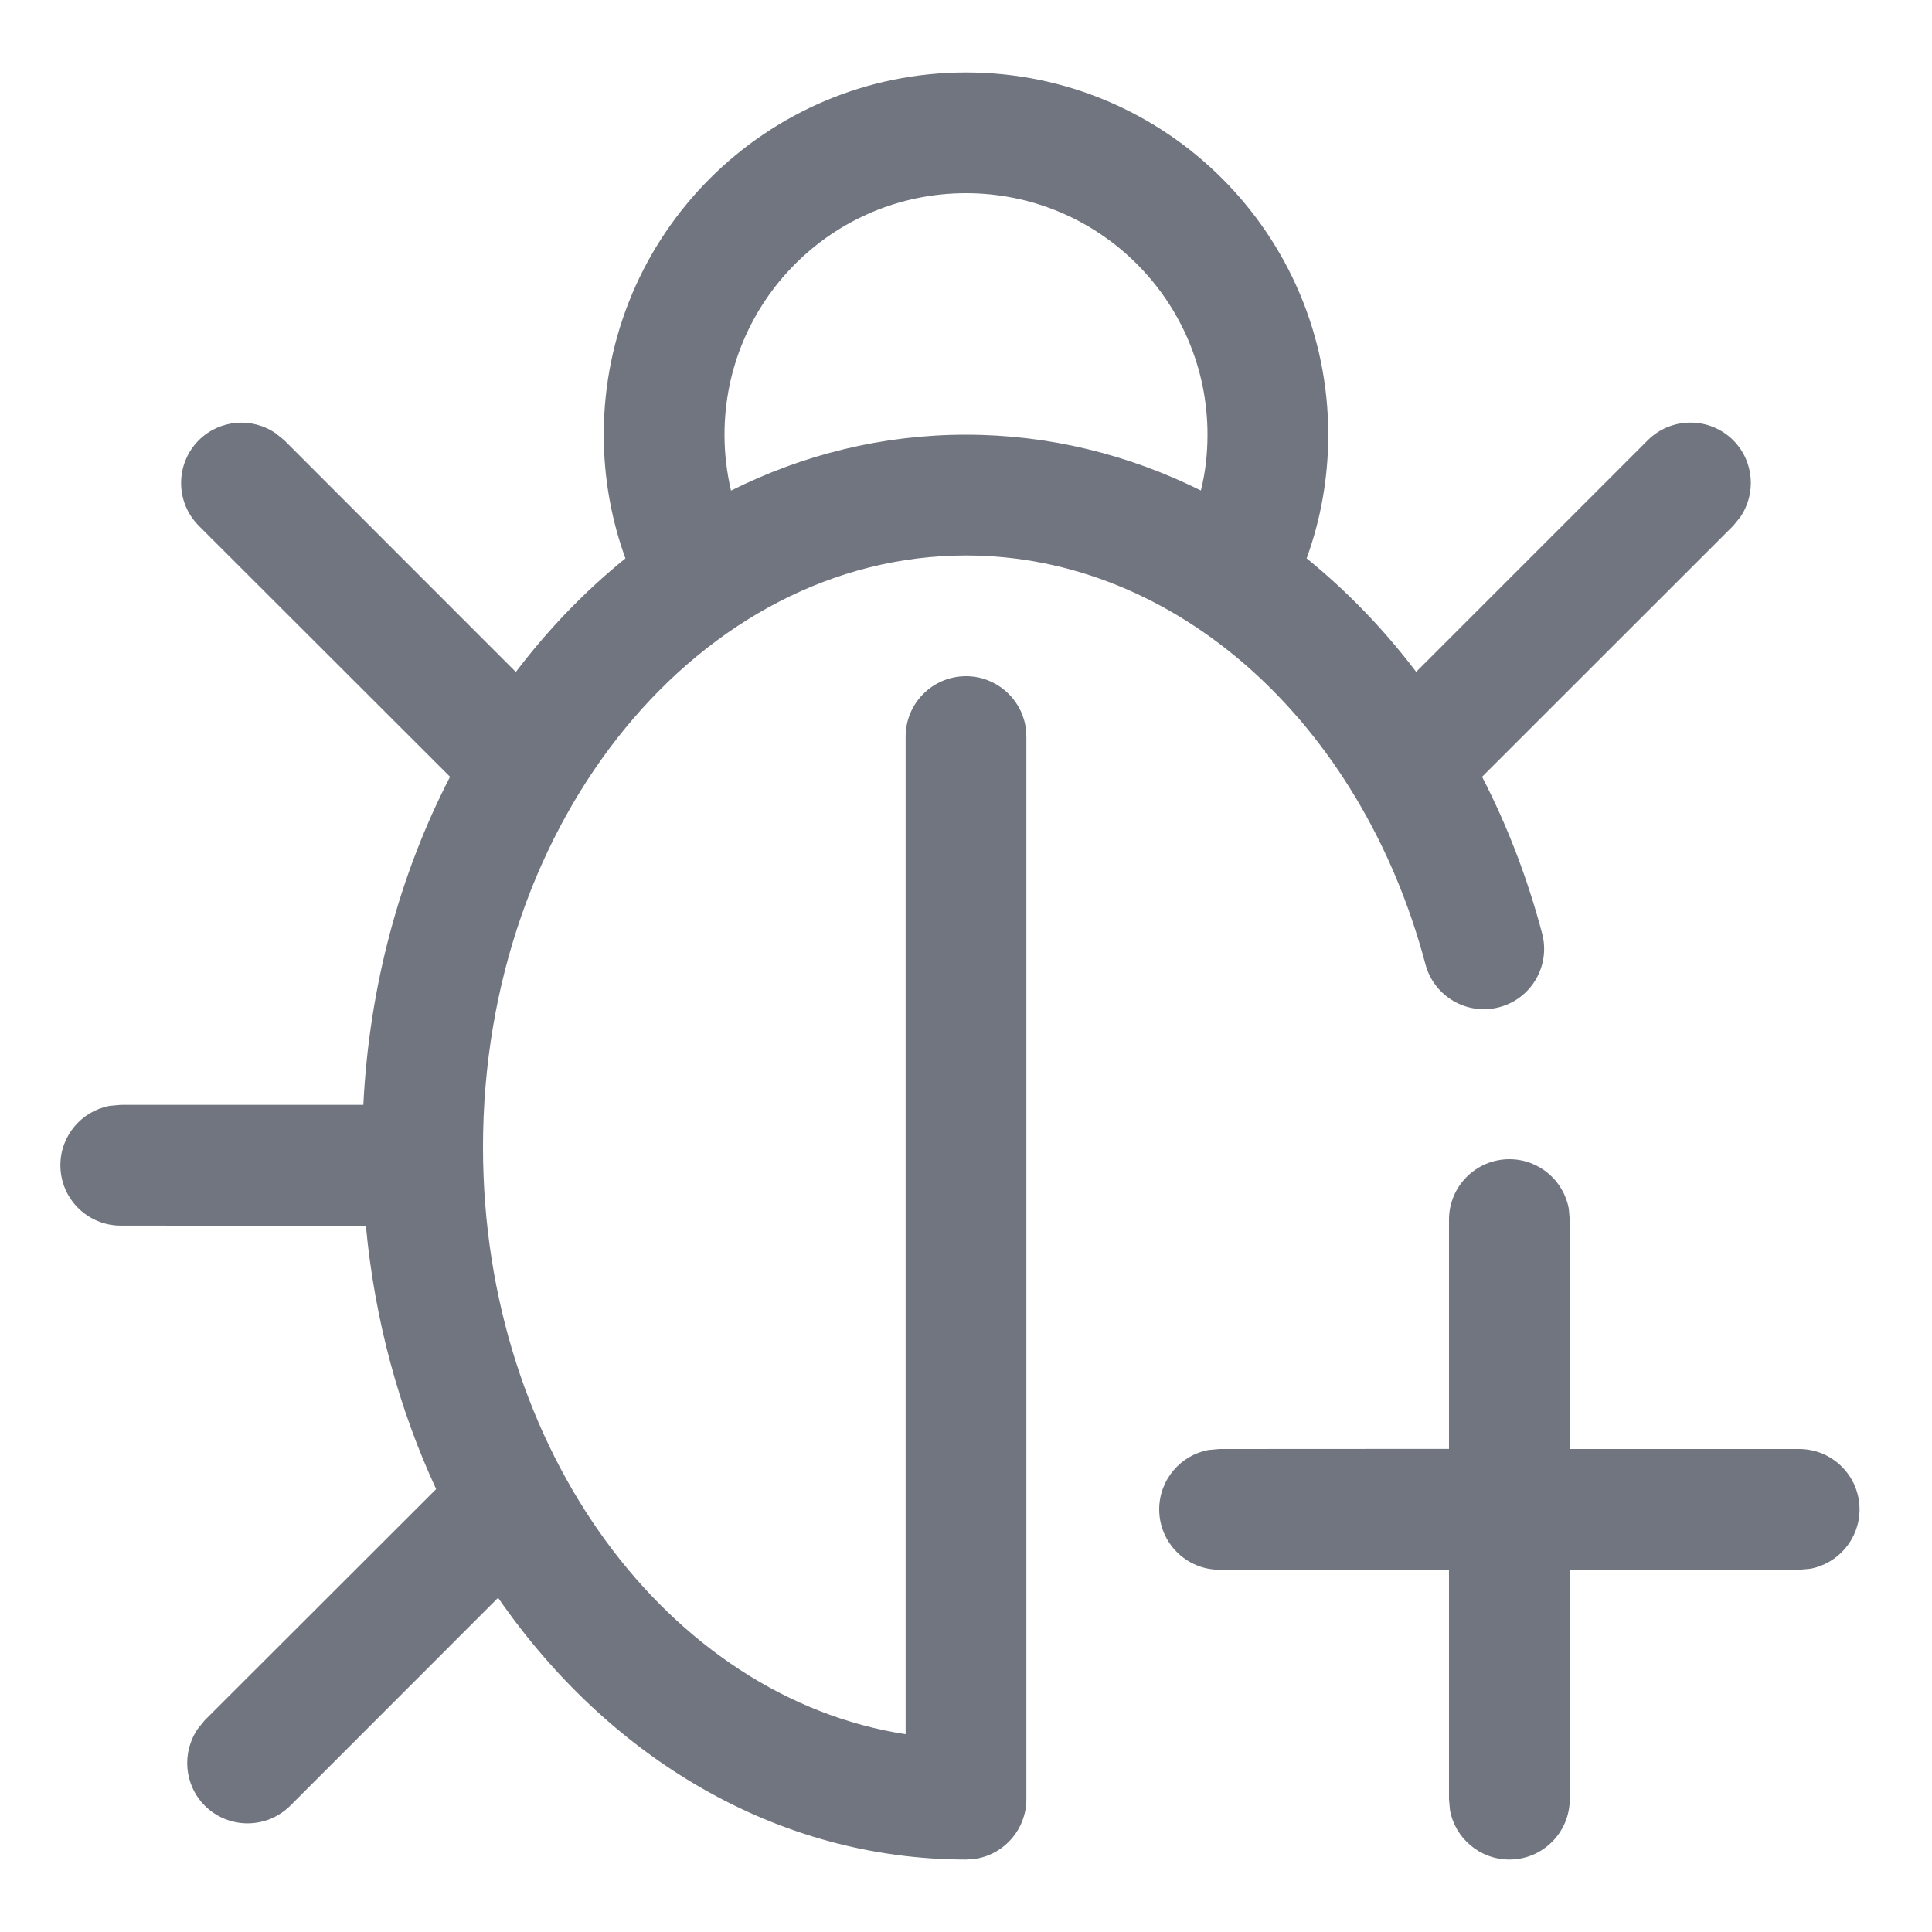 <?xml version="1.0" encoding="UTF-8"?>
<svg width="16px" height="16px" viewBox="0 0 16 16" version="1.1" xmlns="http://www.w3.org/2000/svg" xmlns:xlink="http://www.w3.org/1999/xlink">
    <title>新建缺陷</title>
    <g id="页面-1" stroke="none" stroke-width="1" fill="none" fill-rule="evenodd">
        <g id="新建缺陷">
            <path d="M8,0.6 C9.657,0.6 11,1.943 11,3.6 C11,3.96 10.937,4.305 10.821,4.624 C11.154,4.894 11.459,5.209 11.728,5.564 L13.646,3.646 C13.842,3.451 14.158,3.451 14.354,3.646 C14.527,3.82 14.546,4.089 14.411,4.284 L14.354,4.354 L12.274,6.433 C12.481,6.834 12.649,7.269 12.771,7.73 C12.842,7.997 12.683,8.27 12.417,8.341 C12.15,8.412 11.876,8.253 11.805,7.986 C11.27,5.972 9.73,4.6 8,4.6 C5.813,4.6 4,6.776 4,9.5 C4,12.014 5.544,14.06 7.5,14.362 L7.5,6.1 C7.5,5.824 7.724,5.6 8,5.6 C8.245,5.6 8.45,5.777 8.492,6.01 L8.5,6.1 L8.5,14.9 C8.5,15.145 8.323,15.35 8.09,15.392 L8,15.4 L8,15.4 C6.429,15.4 5.038,14.553 4.125,13.232 L2.404,14.954 C2.208,15.149 1.892,15.149 1.696,14.954 C1.523,14.78 1.504,14.511 1.639,14.316 L1.696,14.246 L3.612,12.332 C3.305,11.67 3.103,10.933 3.03,10.151 L1,10.15 C0.724,10.15 0.5,9.926 0.5,9.65 C0.5,9.405 0.677,9.2 0.91,9.158 L1,9.15 L3.009,9.15 C3.058,8.161 3.313,7.235 3.727,6.433 L1.646,4.354 C1.451,4.158 1.451,3.842 1.646,3.646 C1.82,3.473 2.089,3.454 2.284,3.589 L2.354,3.646 L4.272,5.565 C4.541,5.21 4.846,4.894 5.18,4.624 L5.185,4.64 C5.066,4.317 5,3.966 5,3.6 C5,1.943 6.343,0.6 8,0.6 Z M12.5,9.6 C12.745,9.6 12.95,9.777 12.992,10.01 L13,10.1 L13,12 L14.9,12 C15.176,12 15.4,12.224 15.4,12.5 C15.4,12.745 15.223,12.95 14.99,12.992 L14.9,13 L13,13 L13,14.9 C13,15.176 12.776,15.4 12.5,15.4 C12.255,15.4 12.05,15.223 12.008,14.99 L12,14.9 L12,12.999 L10.1,13 C9.824,13 9.6,12.776 9.6,12.5 C9.6,12.255 9.777,12.05 10.01,12.008 L10.1,12 L12,11.999 L12,10.1 C12,9.824 12.224,9.6 12.5,9.6 Z M8,1.6 C6.895,1.6 6,2.495 6,3.6 C6,3.759 6.019,3.914 6.054,4.063 C6.65,3.765 7.307,3.6 8,3.6 C8.687,3.6 9.345,3.764 9.945,4.062 C9.981,3.921 10,3.763 10,3.6 C10,2.495 9.105,1.6 8,1.6 Z" id="形状结合" fill="#71757F" fill-rule="nonzero"></path>
        </g>
    </g>
</svg>
